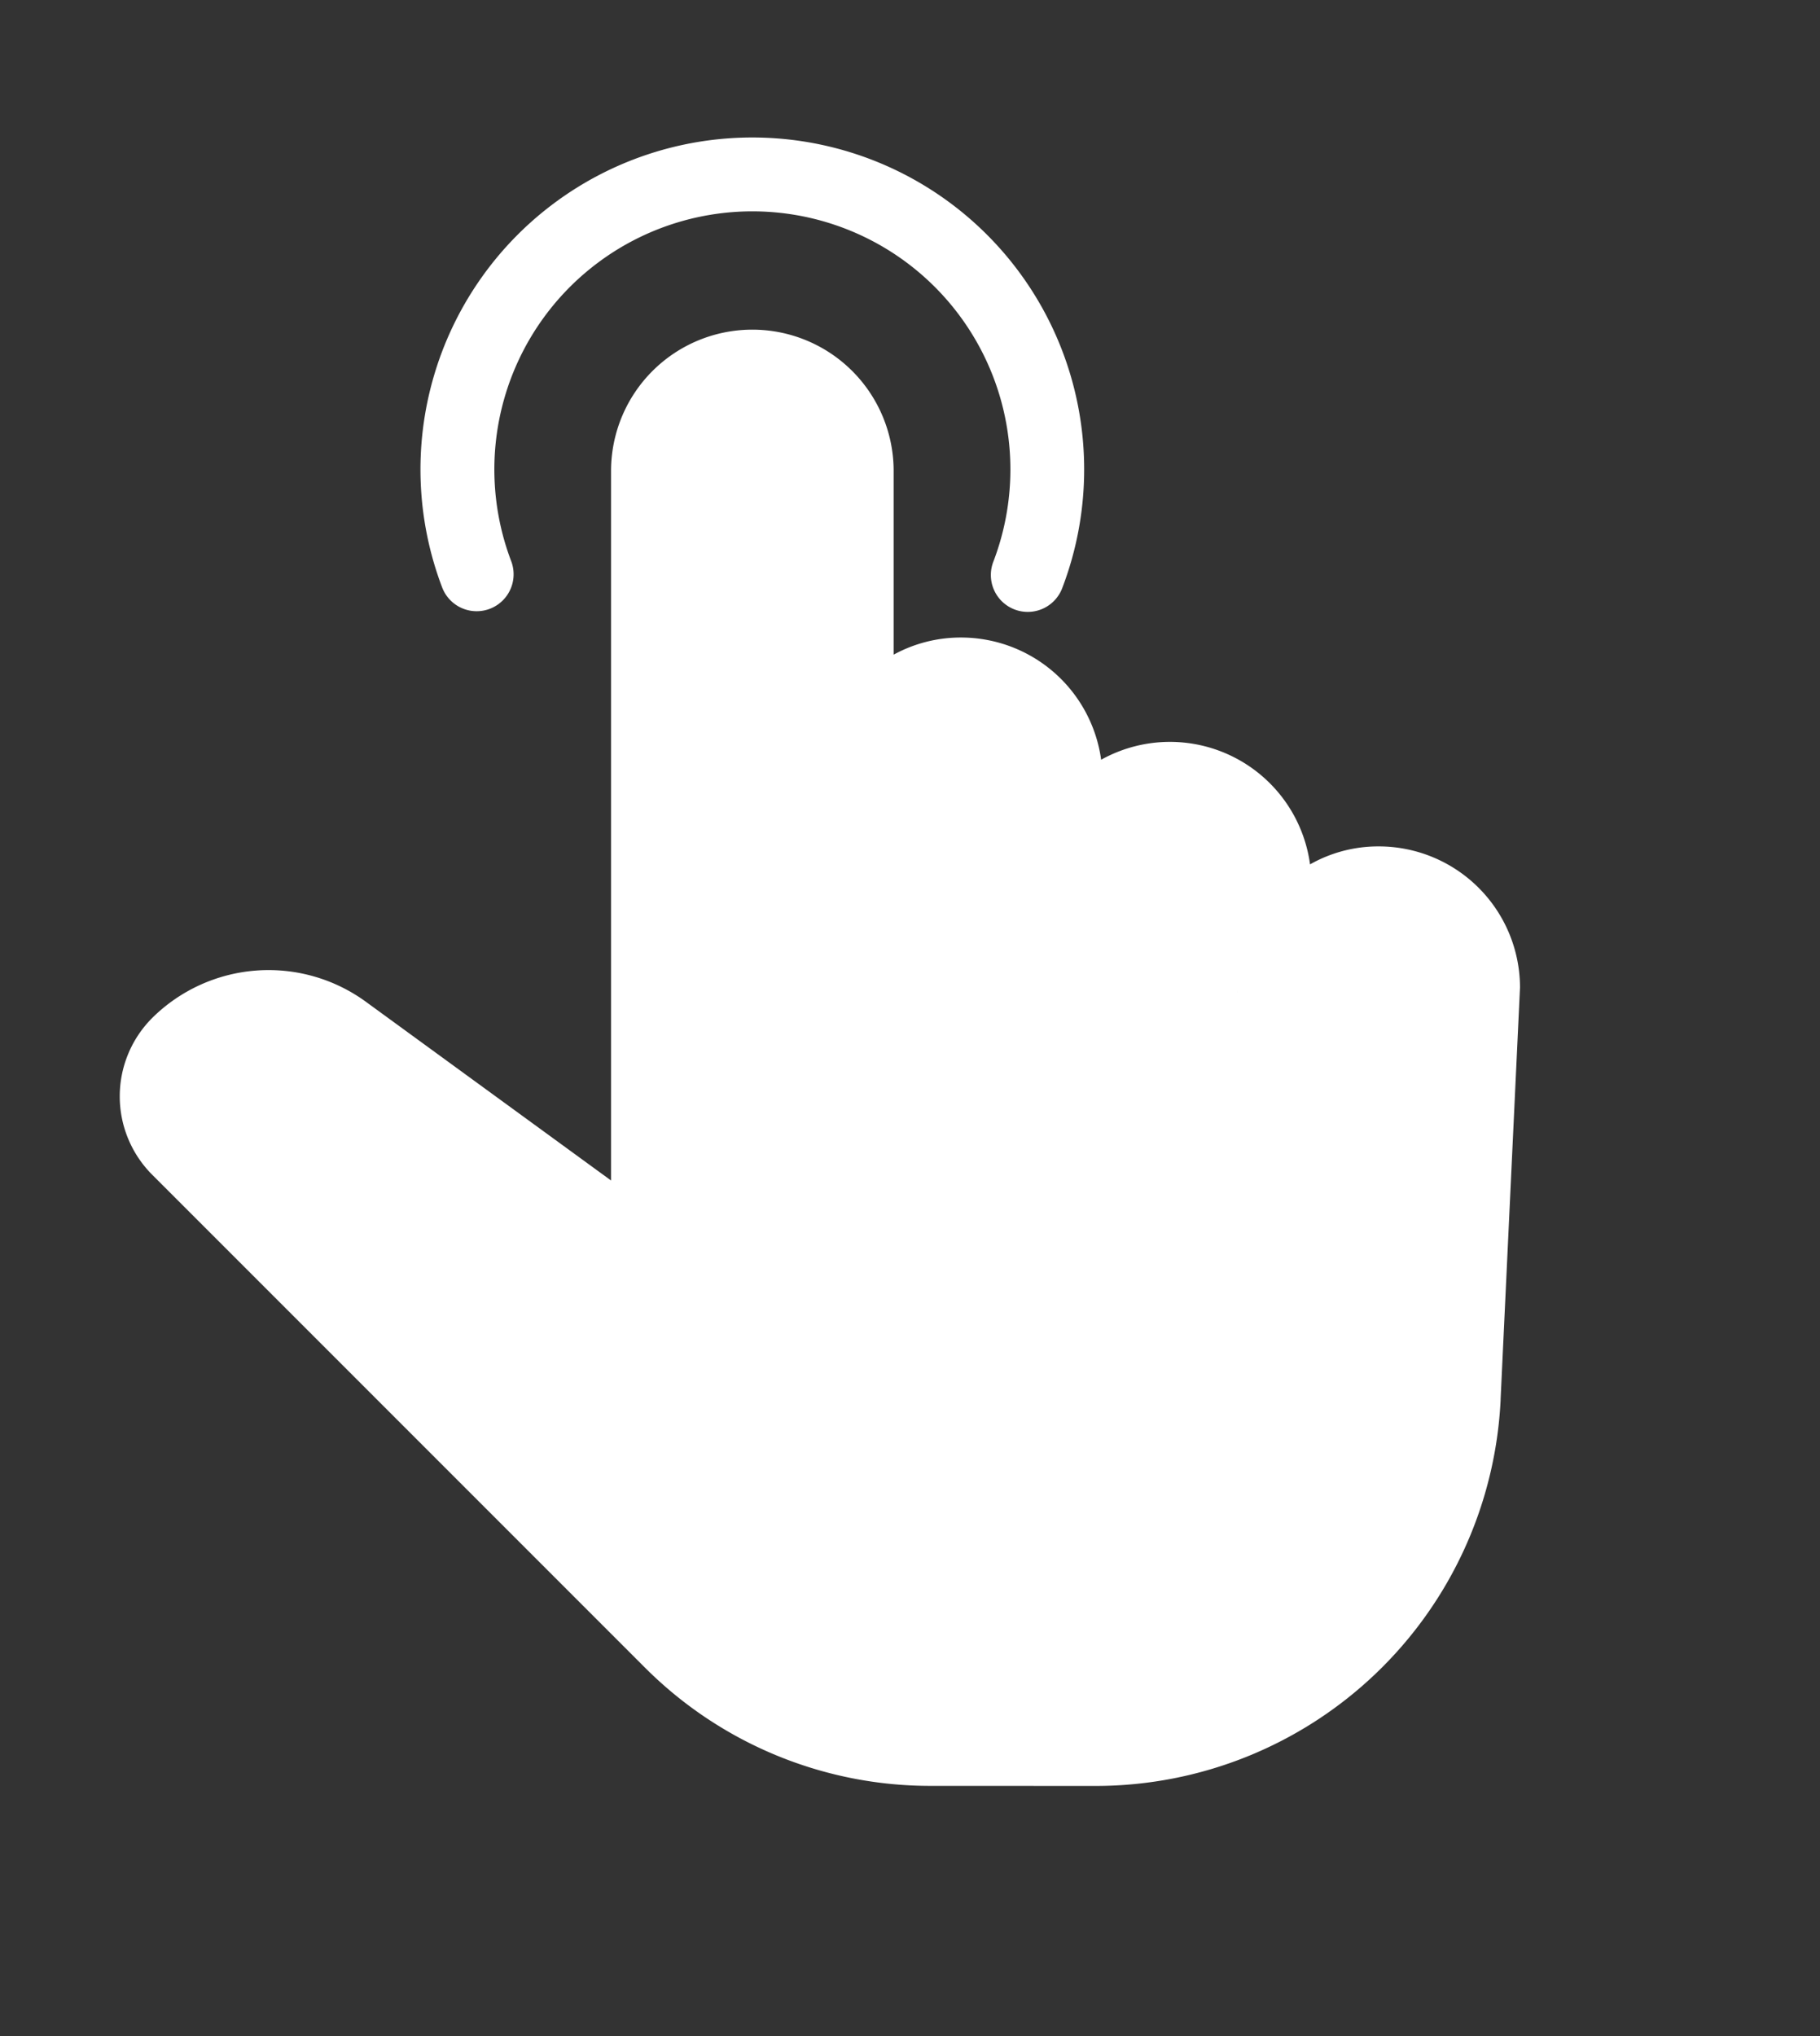<svg xmlns="http://www.w3.org/2000/svg" width="87.022" height="97.331" viewBox="0 0 87.022 97.331">
  <rect x="0" y="0" width="87.022" height="97.331" fill="#333333" stroke="none"/>
  <g id="_001-tap" data-name="001-tap" transform="translate(73.686 -37.712) rotate(45)">
    <g id="Group_47" data-name="Group 47" transform="translate(9.125 58.787)">
      <g id="Group_46" data-name="Group 46">
        <path id="Path_141" data-name="Path 141" d="M118.629,102.854,105.358,88.27a6.756,6.756,0,0,0-9.554.021A6.605,6.605,0,0,0,94.1,91.21,6.761,6.761,0,0,0,83.5,94.736a6.763,6.763,0,0,0-8.876.614A6.68,6.68,0,0,0,72.933,98.2l-6.254-6.254a6.756,6.756,0,0,0-9.554,9.554l24.028,24.028L66.9,127.764a7.906,7.906,0,0,0-6.755,7.789,5.3,5.3,0,0,0,5.294,5.294H98.719a19.283,19.283,0,0,0,13.726-5.686L118,129.61a19.388,19.388,0,0,0,.632-26.756Zm-22.655-4.86c.007,0,0,0,0,0l0,0,0,0,0,0C95.994,98.007,91.025,93.045,95.974,97.993Z" transform="translate(-55.153 -86.302)" fill="#fff"/>
      </g>
    </g>
    <g id="Group_49" data-name="Group 49" transform="translate(0 53.333)">
      <g id="Group_48" data-name="Group 48" transform="translate(0 0)">
        <path id="Path_142" data-name="Path 142" d="M30.339,62.7A15.867,15.867,0,1,0,9.363,83.675a1.766,1.766,0,1,0,1.454-3.219A12.337,12.337,0,1,1,27.124,64.151,1.764,1.764,0,1,0,30.339,62.7Z" transform="translate(0 -53.333)" fill="#fff"/>
      </g>
    </g>
  </g>
</svg>
